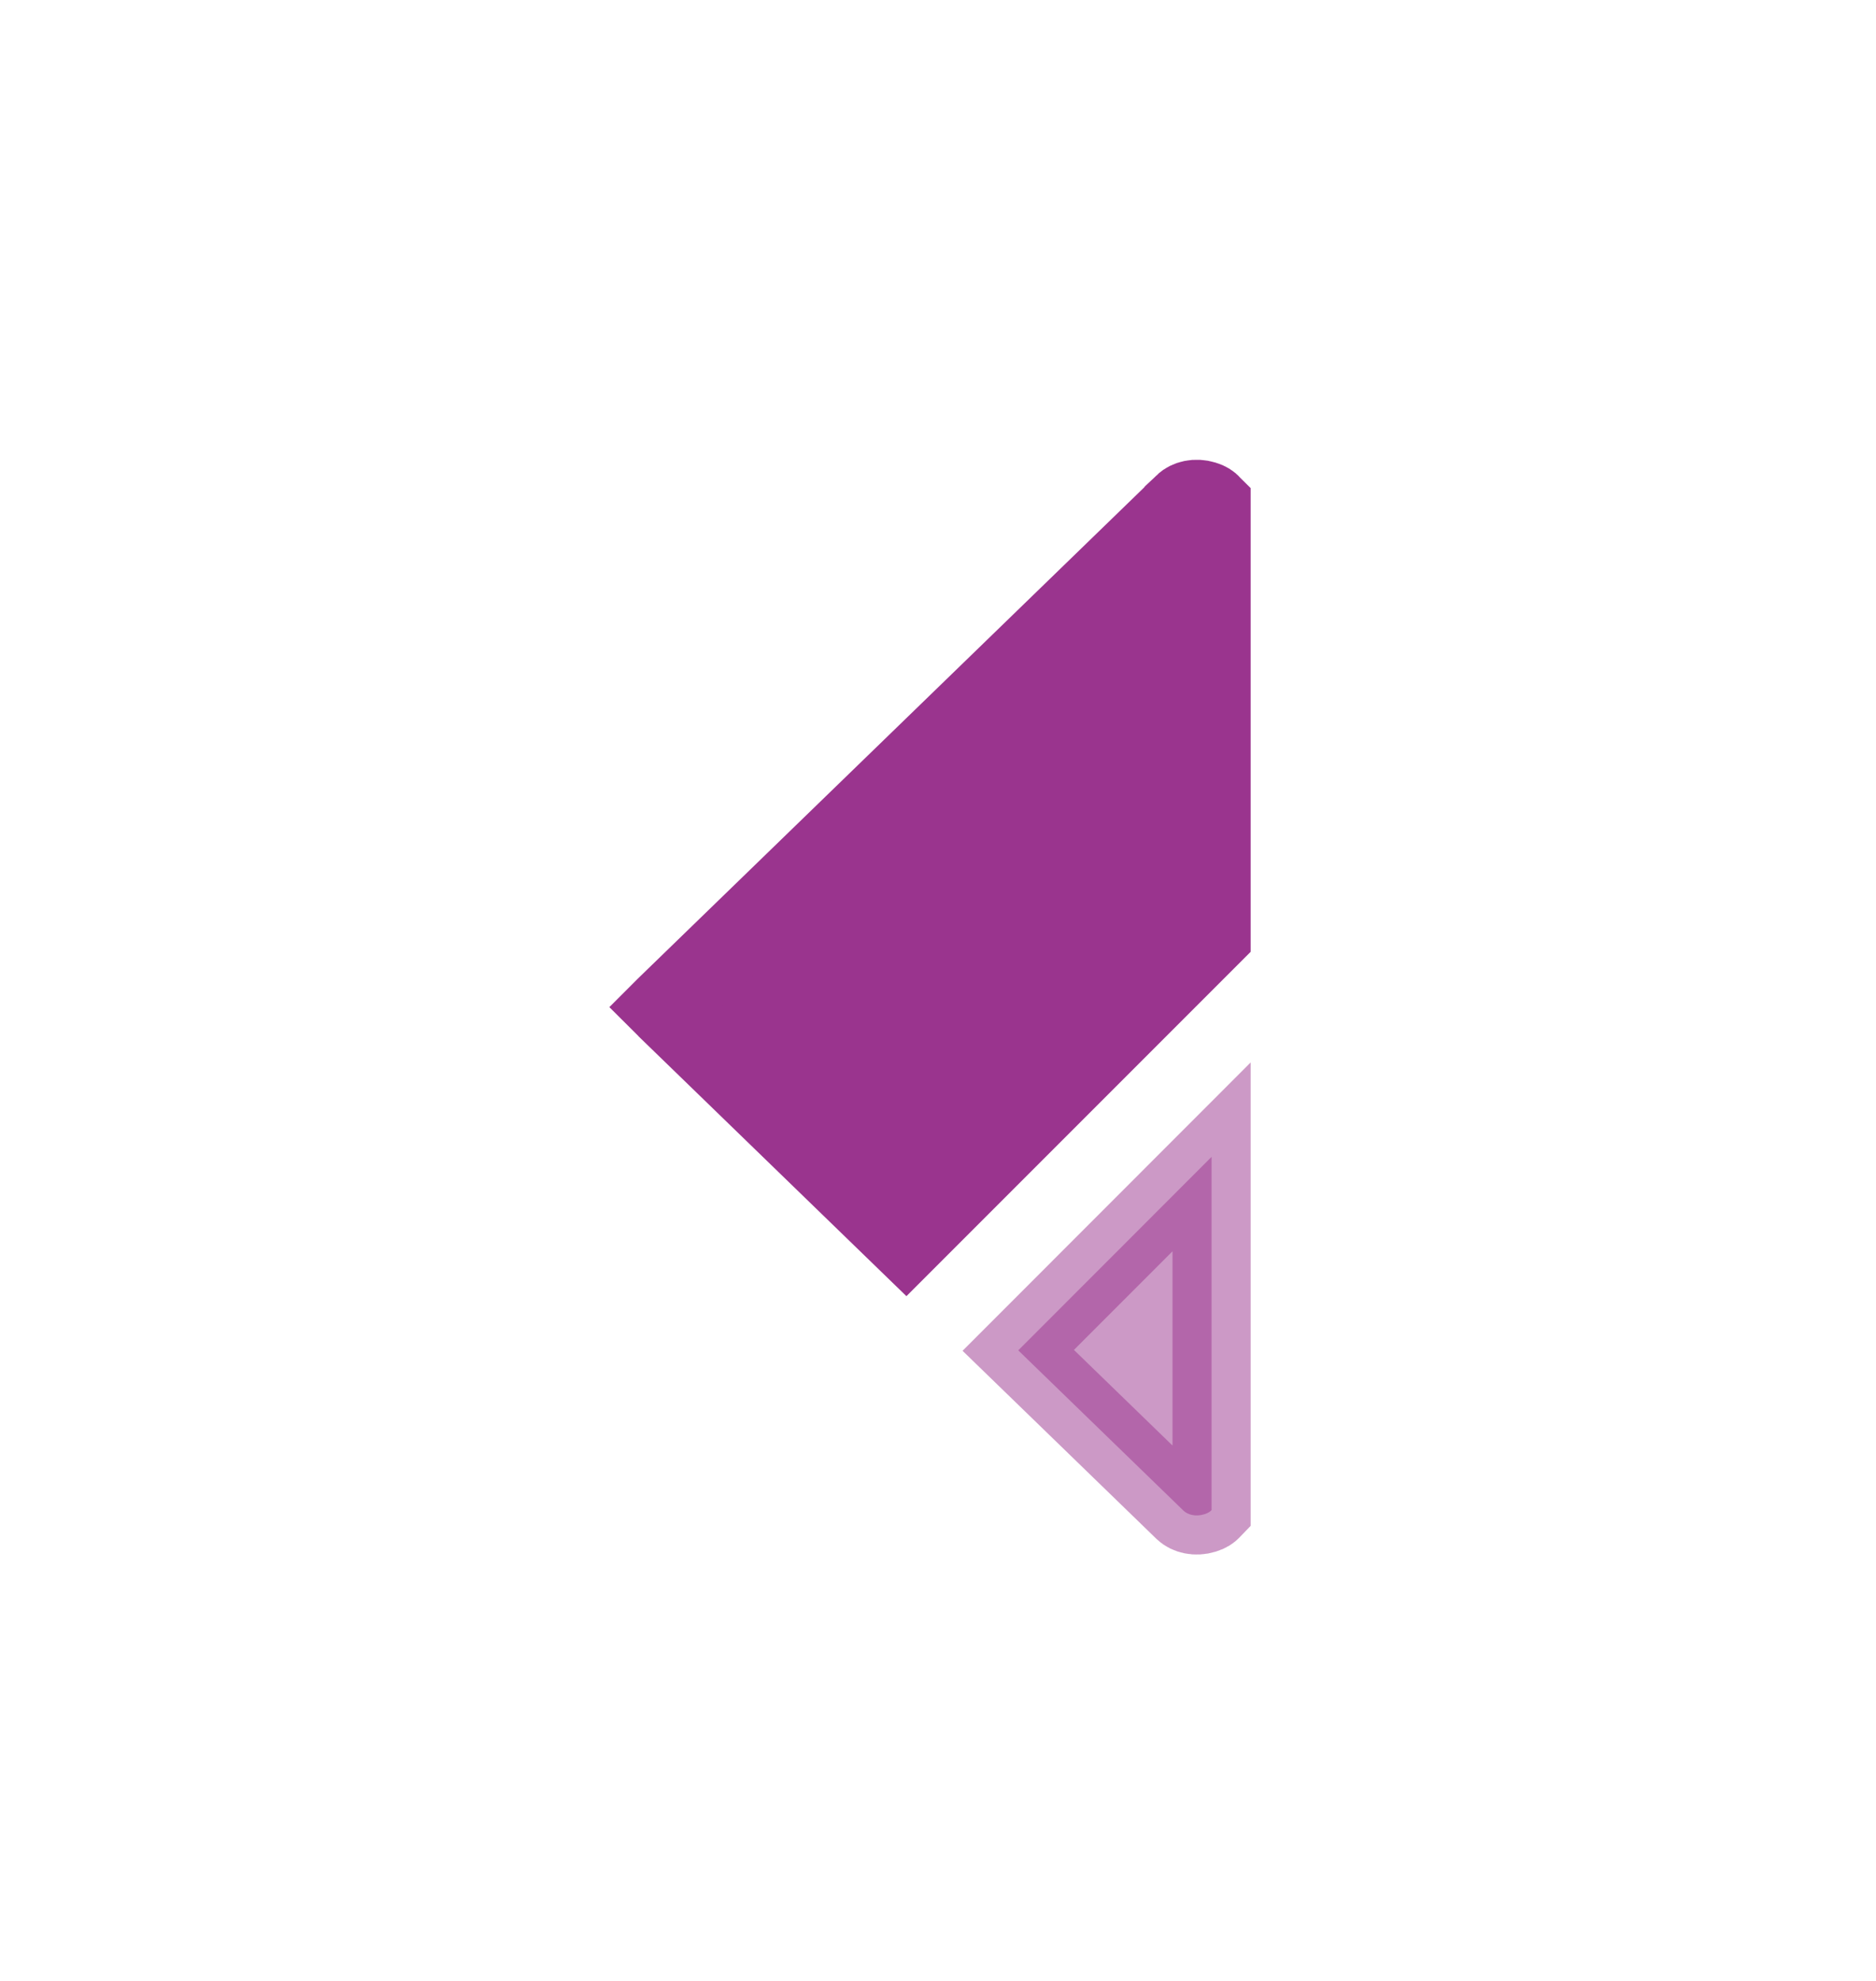 <svg width="18" height="19" viewBox="0 0 18 19" fill="none" xmlns="http://www.w3.org/2000/svg">
<path d="M6.385 9.668L6.385 9.668C6.381 9.665 6.379 9.662 6.377 9.66C6.379 9.658 6.381 9.655 6.385 9.652L6.385 9.652L11.357 4.83C11.357 4.829 11.357 4.829 11.357 4.829C11.396 4.792 11.472 4.77 11.555 4.796C11.593 4.807 11.614 4.824 11.622 4.834C11.624 4.835 11.624 4.836 11.625 4.837C11.625 4.837 11.625 4.837 11.625 4.837L11.625 8.974L8.693 11.906L6.385 9.668Z" fill="#9A348E" stroke="#9A348E" stroke-width="0.75"/>
<path opacity="0.5" d="M11.357 14.491L9.77 12.952L11.625 11.096L11.625 14.483C11.625 14.483 11.625 14.483 11.625 14.483C11.624 14.484 11.624 14.485 11.622 14.487C11.614 14.496 11.593 14.513 11.555 14.524C11.472 14.55 11.396 14.528 11.357 14.491C11.357 14.491 11.357 14.491 11.357 14.491Z" fill="#9A348E" stroke="#9A348E" stroke-width="0.75"/>
</svg>
